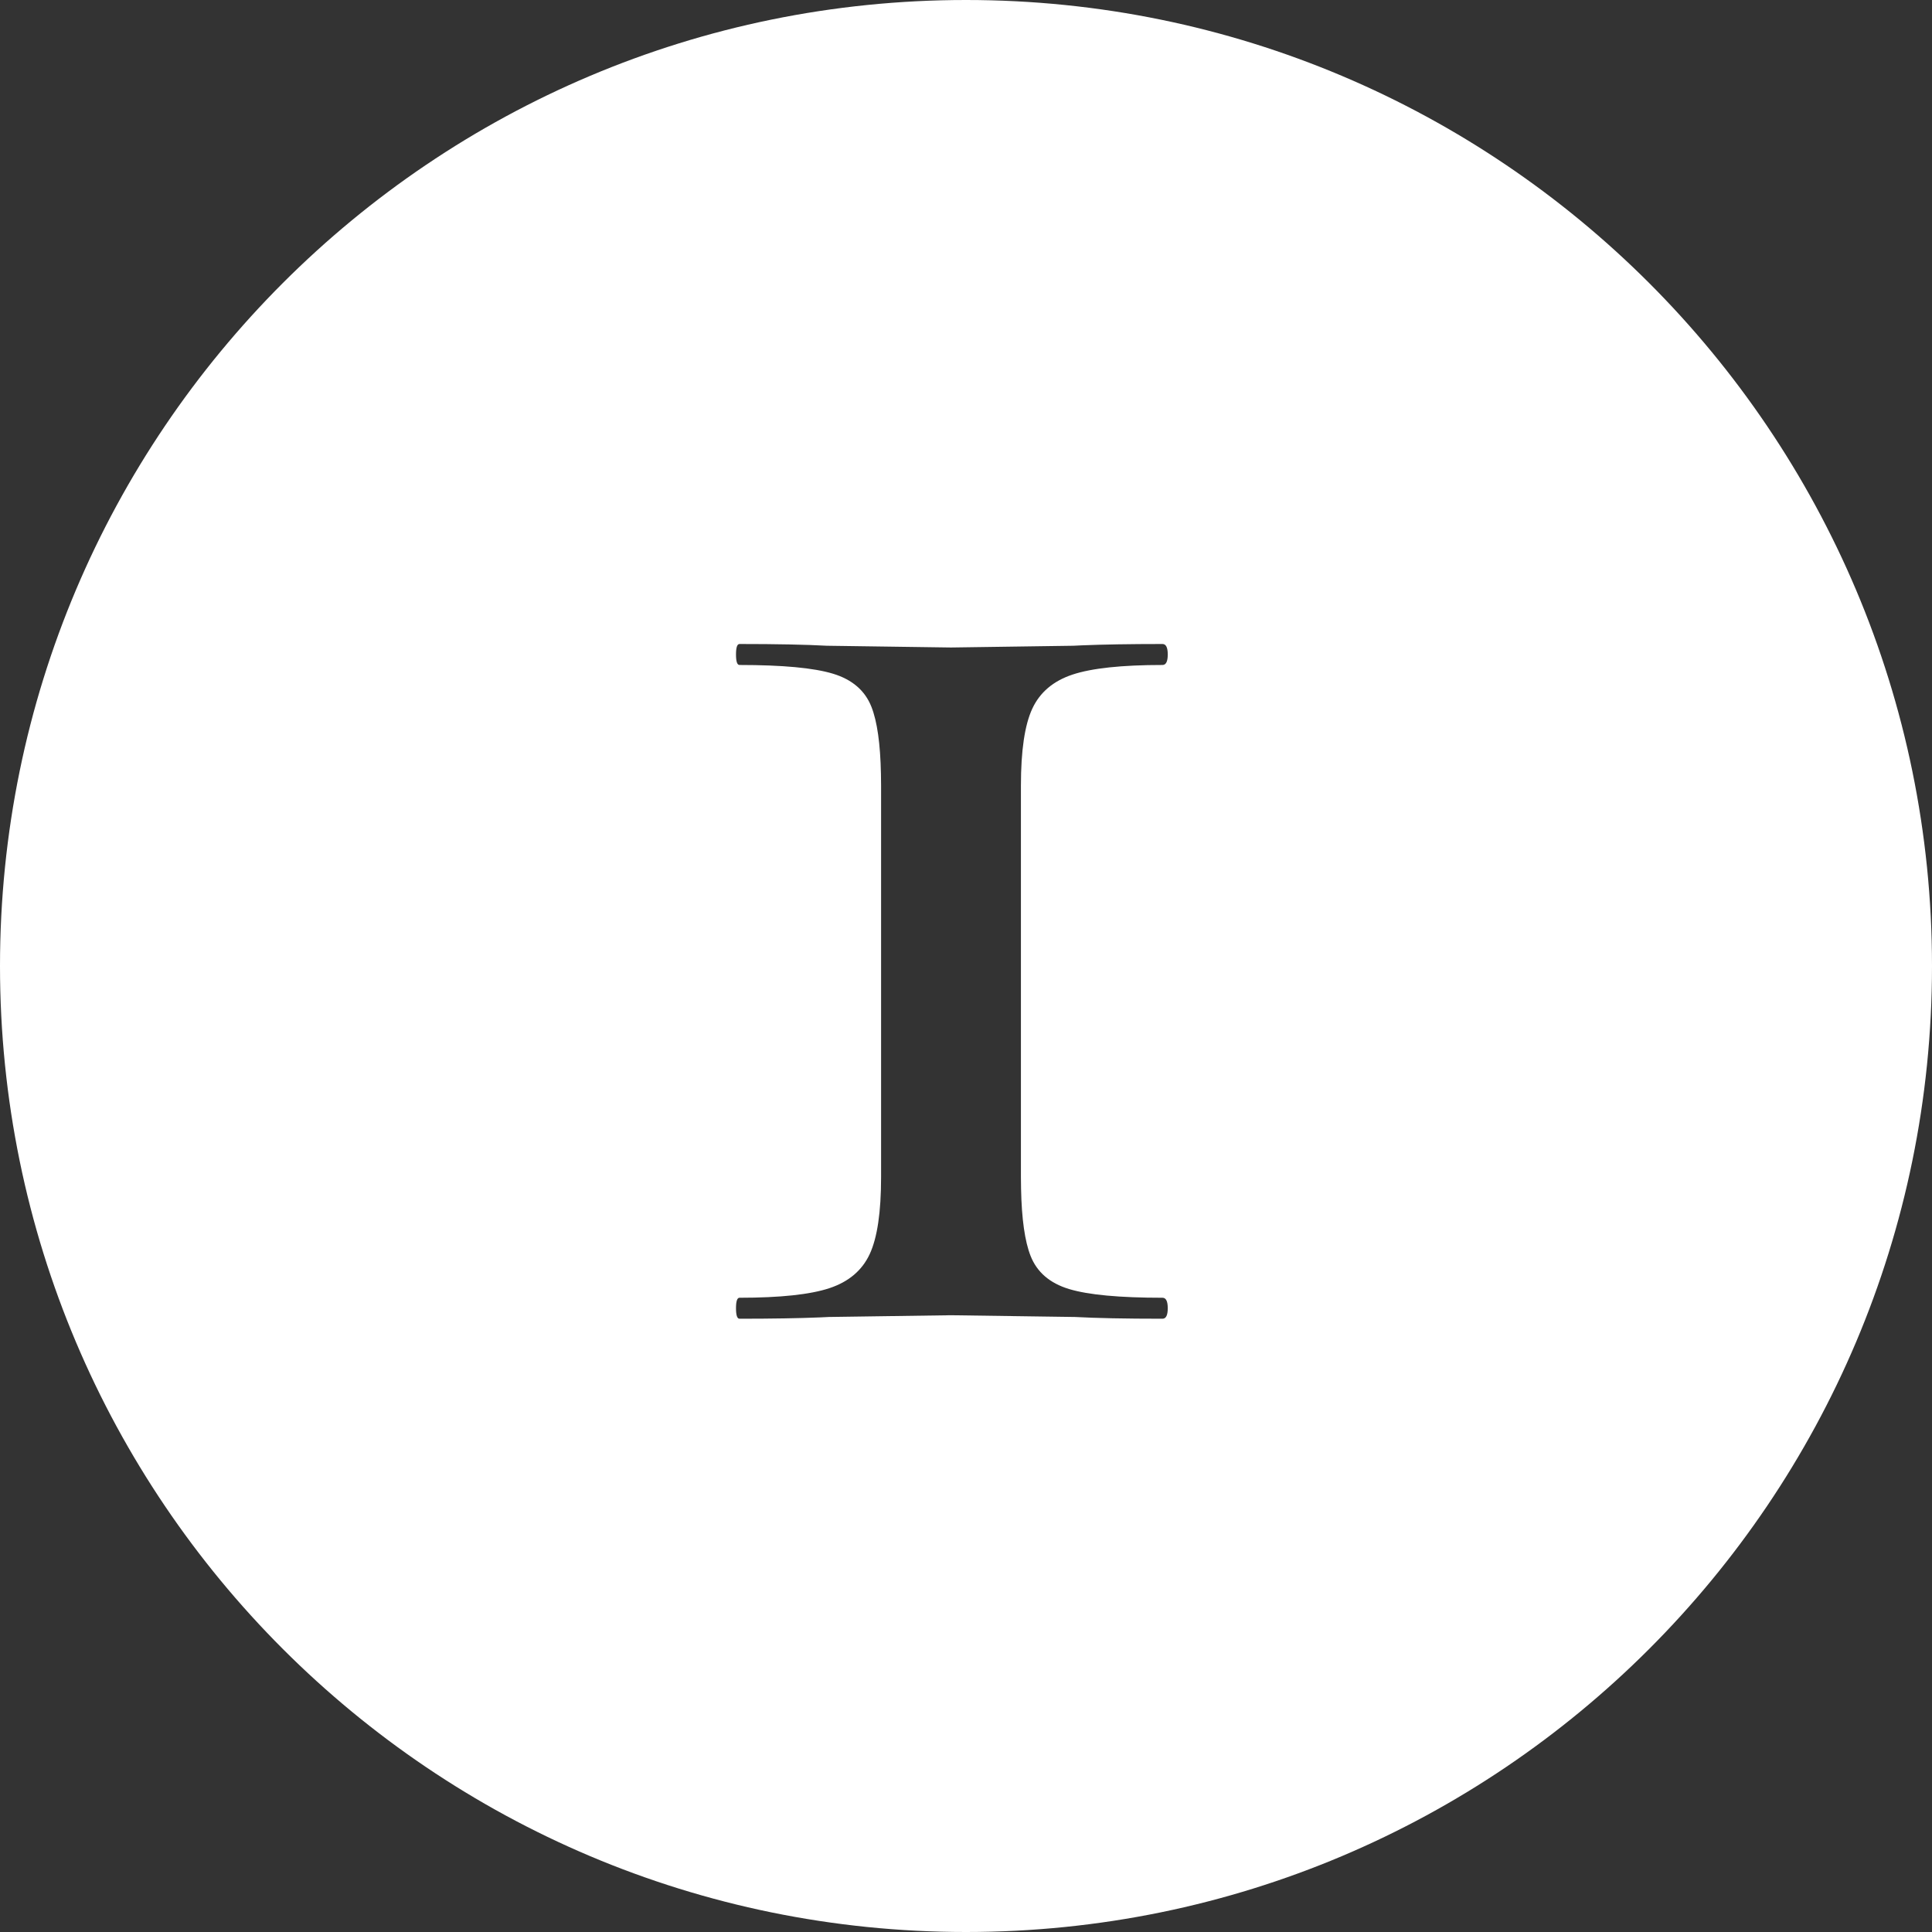 <svg xmlns="http://www.w3.org/2000/svg" xmlns:xlink="http://www.w3.org/1999/xlink" width="42px" height="42px" viewBox="0 0 42 42"><rect x="0" y="0" width="42" height="42" fill="#333333" stroke="none"/><title>Combined Shape</title><g id="ARCA" stroke="none" stroke-width="1" fill="none" fill-rule="evenodd"><g id="ARCA-Homepage-Copy-2" transform="translate(-313, -3715)" fill="#FFFFFF"><path d="M334,3715 C345.598,3715 355,3724.402 355,3736 C355,3747.598 345.598,3757 334,3757 C322.402,3757 313,3747.598 313,3736 C313,3724.402 322.402,3715 334,3715 Z M338.272,3729 C337.563,3729 336.979,3729.01 336.522,3729.029 L336.334,3729.038 L333.674,3729.076 L330.976,3729.038 C330.52,3729.013 329.887,3729 329.076,3729 C329.025,3729 329,3729.076 329,3729.228 C329,3729.38 329.025,3729.456 329.076,3729.456 C330.013,3729.456 330.691,3729.519 331.109,3729.646 C331.527,3729.773 331.806,3730.013 331.945,3730.368 C332.069,3730.683 332.138,3731.169 332.151,3731.824 L332.154,3732.078 L332.154,3740.59 C332.154,3741.35 332.072,3741.907 331.907,3742.262 C331.742,3742.617 331.451,3742.864 331.033,3743.003 C330.615,3743.142 329.963,3743.212 329.076,3743.212 C329.025,3743.212 329,3743.288 329,3743.44 C329,3743.592 329.025,3743.668 329.076,3743.668 C329.785,3743.668 330.369,3743.658 330.826,3743.639 L331.014,3743.63 L333.674,3743.592 L336.372,3743.63 C336.828,3743.655 337.461,3743.668 338.272,3743.668 C338.348,3743.668 338.386,3743.592 338.386,3743.44 C338.386,3743.288 338.348,3743.212 338.272,3743.212 C337.335,3743.212 336.657,3743.149 336.239,3743.022 C335.821,3742.895 335.542,3742.655 335.403,3742.3 C335.279,3741.985 335.21,3741.499 335.197,3740.844 L335.194,3740.59 L335.194,3732.078 C335.194,3731.318 335.276,3730.761 335.441,3730.406 C335.606,3730.051 335.897,3729.804 336.315,3729.665 C336.733,3729.526 337.385,3729.456 338.272,3729.456 C338.348,3729.456 338.386,3729.38 338.386,3729.228 C338.386,3729.076 338.348,3729 338.272,3729 Z" id="Combined-Shape"></path></g></g></svg>